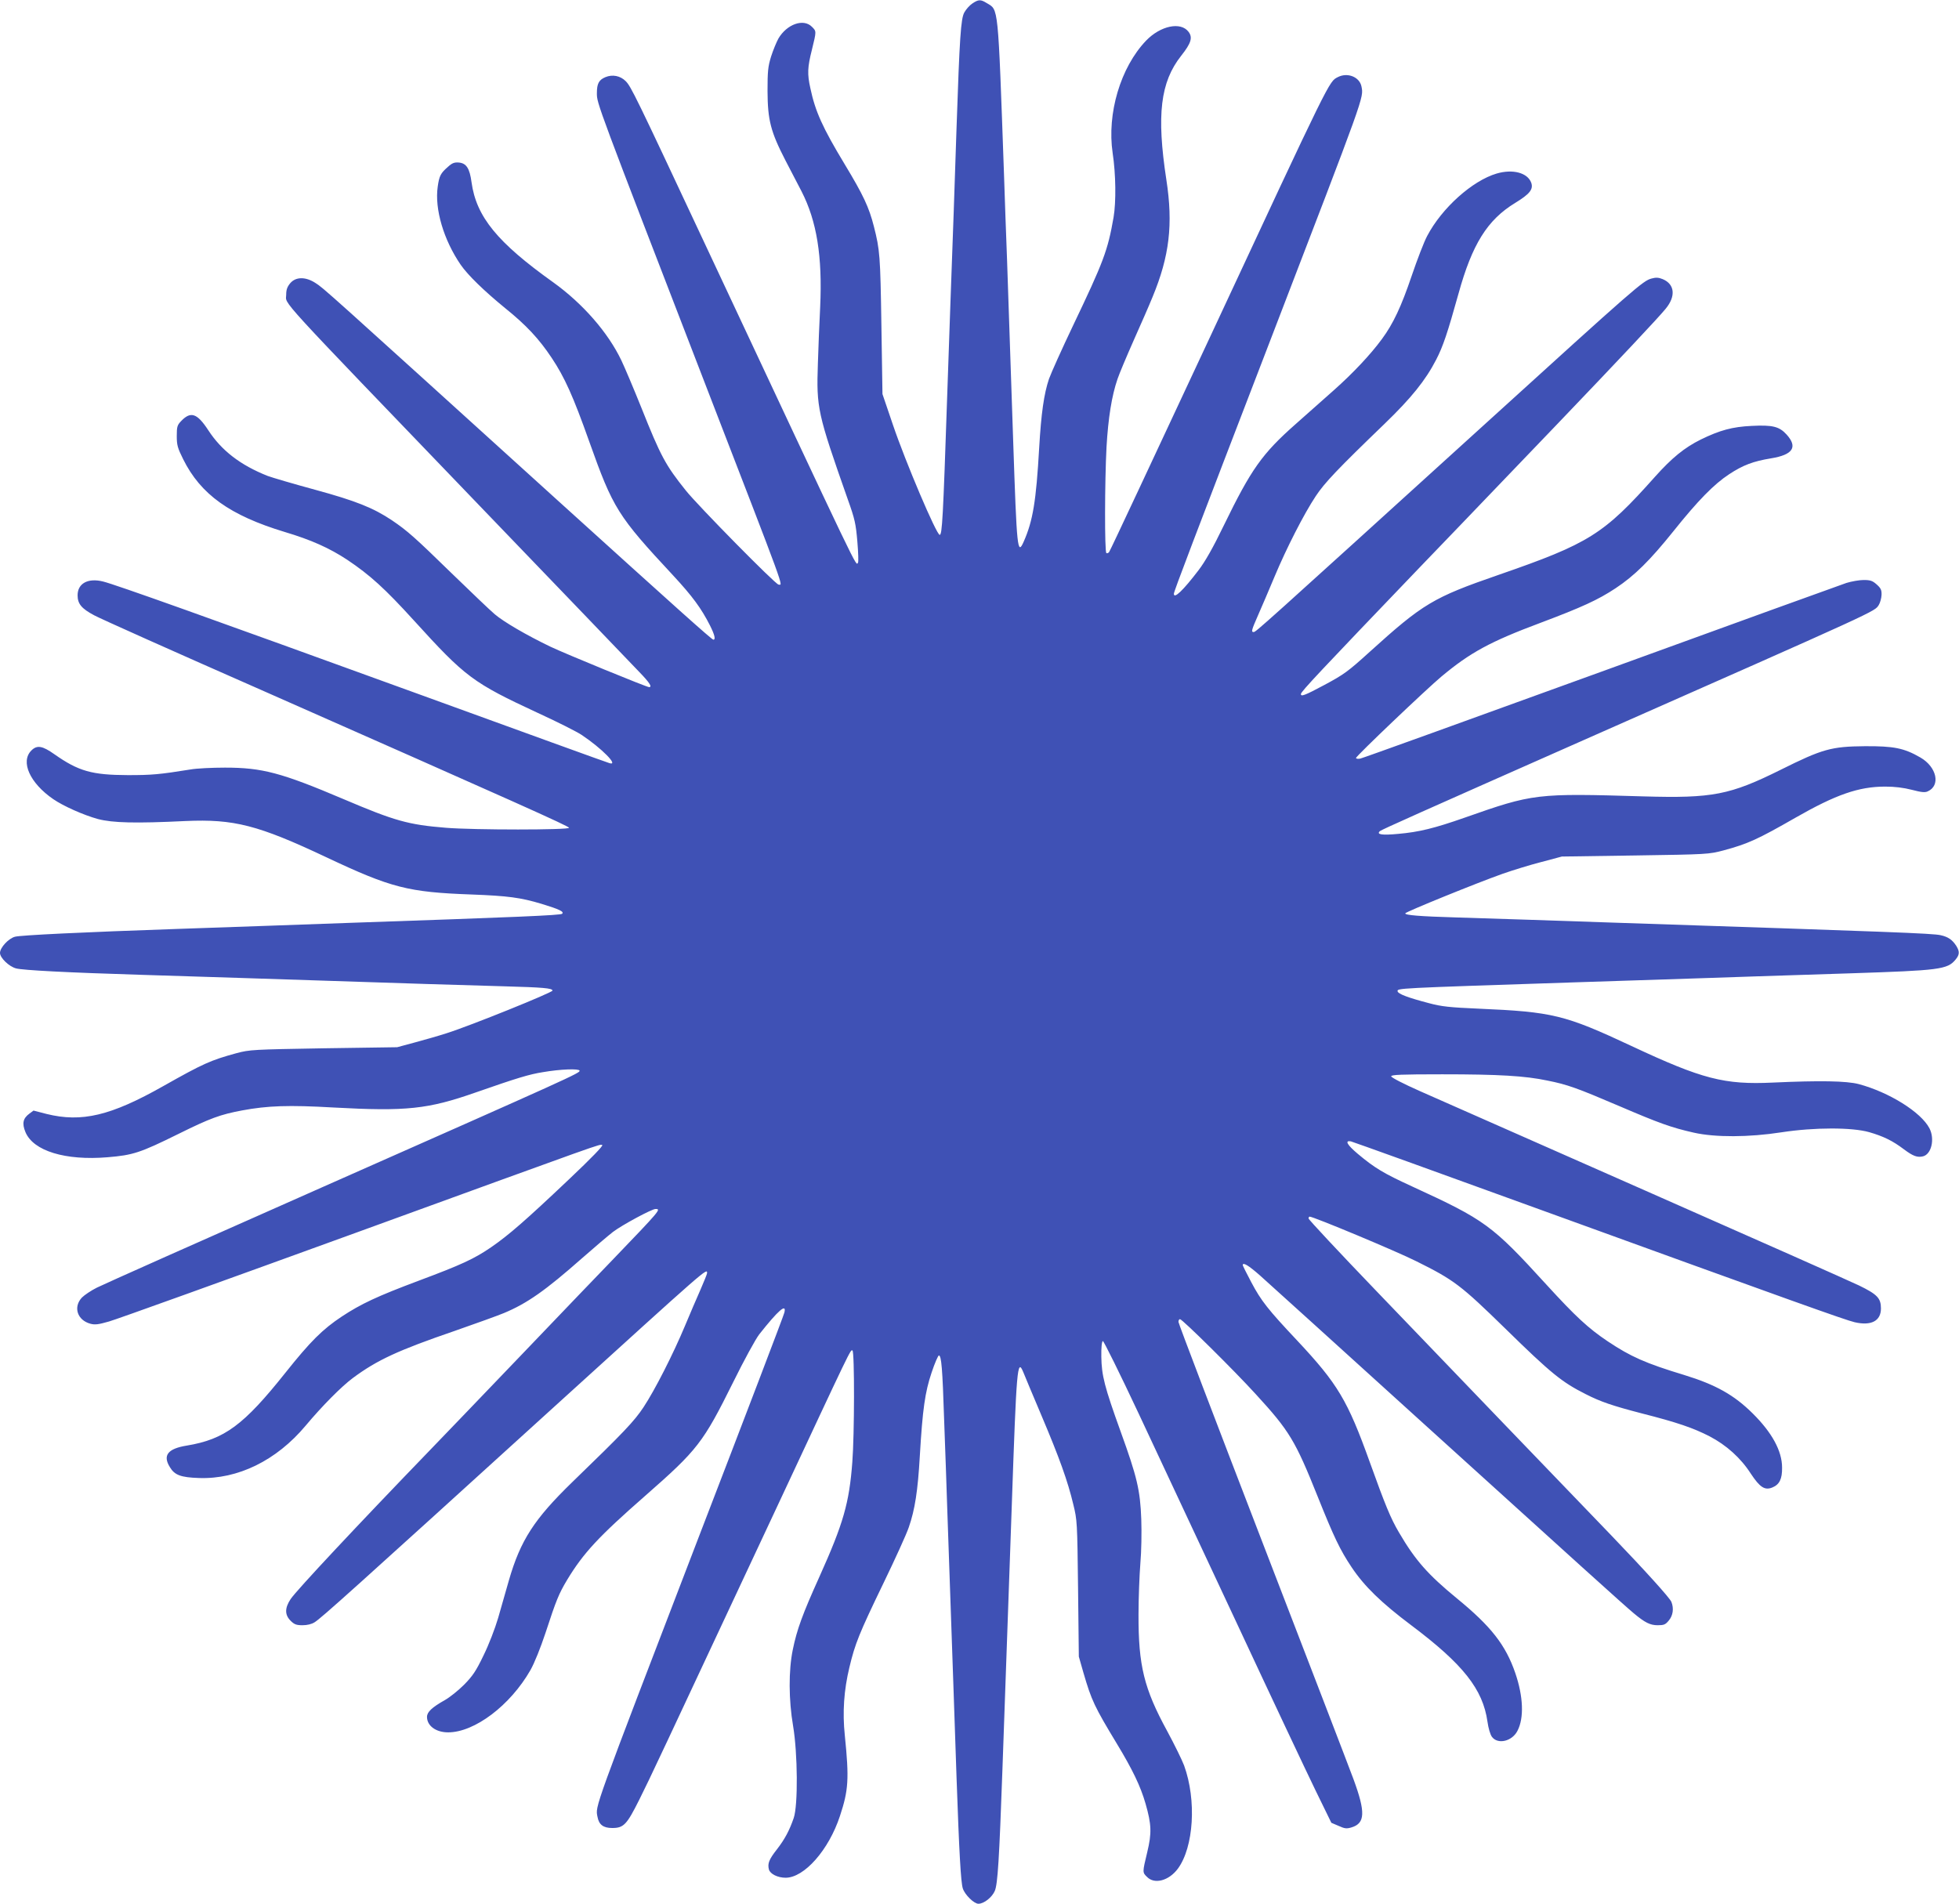 <?xml version="1.0" standalone="no"?>
<!DOCTYPE svg PUBLIC "-//W3C//DTD SVG 20010904//EN"
 "http://www.w3.org/TR/2001/REC-SVG-20010904/DTD/svg10.dtd">
<svg version="1.0" xmlns="http://www.w3.org/2000/svg"
 width="1280pt" height="1244pt" viewBox="0 0 1280 1244"
 preserveAspectRatio="xMidYMid meet">
<g transform="translate(0,1244) scale(0.1,-0.1)"
fill="#3f51b5" stroke="none">
<path d="M6353 12417 c-18 -12 -41 -38 -52 -58 -23 -40 -31 -163 -51 -754 -11
-343 -25 -742 -40 -1145 -5 -146 -15 -418 -21 -605 -27 -802 -33 -910 -49
-910 -21 0 -223 475 -306 720 l-68 200 -7 450 c-7 455 -10 492 -49 645 -32
126 -69 205 -191 407 -145 240 -192 345 -224 496 -21 94 -19 137 10 252 30
123 30 120 0 150 -55 56 -164 17 -219 -77 -13 -24 -35 -77 -48 -118 -20 -65
-23 -96 -23 -225 1 -190 20 -265 118 -455 39 -74 85 -164 104 -200 100 -195
137 -425 122 -755 -5 -99 -12 -266 -15 -371 -10 -290 -3 -323 195 -886 47
-131 53 -161 63 -278 6 -71 8 -133 4 -137 -17 -17 41 -137 -1004 2092 -450
961 -479 1020 -514 1055 -35 35 -86 45 -132 26 -43 -18 -56 -42 -56 -105 0
-68 -5 -54 710 -1906 537 -1390 506 -1305 477 -1305 -19 0 -528 517 -606 615
-133 166 -164 224 -290 540 -51 127 -110 266 -131 310 -88 184 -253 372 -445
510 -366 261 -503 429 -534 654 -12 91 -34 125 -84 129 -28 2 -43 -3 -71 -29
-47 -41 -56 -58 -66 -129 -21 -146 39 -348 150 -510 47 -68 152 -170 290 -283
138 -111 222 -201 305 -326 84 -126 140 -250 245 -546 156 -438 185 -485 549
-876 126 -136 183 -214 240 -326 31 -62 38 -93 22 -93 -10 0 -244 210 -1016
909 -1539 1395 -1528 1386 -1584 1422 -65 42 -129 41 -165 -2 -19 -23 -26 -42
-26 -74 0 -70 -96 35 1259 -1375 537 -558 1008 -1049 1048 -1091 68 -70 86
-99 64 -99 -16 0 -545 217 -644 264 -158 76 -305 162 -364 212 -31 26 -157
147 -282 268 -240 234 -288 277 -390 346 -121 81 -235 127 -503 200 -140 38
-279 79 -309 90 -179 71 -302 166 -389 300 -72 110 -114 124 -176 59 -26 -27
-29 -37 -29 -98 0 -59 5 -78 42 -152 114 -230 306 -367 663 -475 174 -52 292
-105 409 -182 149 -100 245 -187 436 -397 336 -370 384 -406 810 -604 127 -58
255 -123 285 -143 132 -88 245 -203 183 -185 -10 2 -578 208 -1263 457 -1363
495 -1968 711 -2046 730 -99 25 -167 -12 -167 -90 0 -56 26 -87 109 -131 38
-21 530 -241 1094 -489 1664 -735 2004 -887 2008 -899 5 -15 -626 -15 -805 0
-247 20 -334 45 -668 187 -407 173 -532 206 -775 206 -85 0 -186 -5 -225 -12
-205 -33 -254 -37 -410 -37 -234 1 -321 25 -479 136 -79 56 -114 62 -151 25
-73 -73 -10 -213 143 -318 67 -46 198 -104 292 -130 96 -25 243 -29 572 -13
317 14 474 -26 923 -238 422 -199 532 -227 945 -242 239 -9 321 -20 458 -61
118 -36 149 -51 135 -65 -10 -10 -298 -22 -1378 -59 -165 -6 -417 -15 -560
-20 -143 -5 -402 -14 -575 -20 -616 -21 -1026 -41 -1062 -51 -42 -11 -98 -71
-98 -106 0 -32 59 -89 105 -101 46 -12 331 -27 820 -42 187 -6 473 -15 635
-20 162 -5 439 -14 615 -20 176 -6 453 -15 615 -20 162 -5 390 -12 505 -15
251 -7 315 -12 315 -28 -1 -13 -538 -230 -690 -278 -52 -17 -147 -44 -210 -61
l-115 -31 -480 -7 c-465 -8 -483 -9 -570 -32 -168 -46 -216 -67 -478 -215
-343 -194 -533 -239 -763 -182 l-85 22 -27 -20 c-42 -31 -49 -64 -26 -120 51
-124 261 -188 537 -165 166 14 211 28 462 152 210 104 274 127 417 154 166 31
304 36 598 19 476 -26 616 -11 927 98 272 95 351 119 440 133 116 20 235 24
240 10 5 -15 -46 -38 -1684 -763 -771 -341 -1433 -636 -1470 -655 -38 -19 -81
-48 -98 -65 -58 -62 -30 -148 56 -171 30 -8 52 -5 122 15 47 13 771 274 1608
578 1666 606 1592 580 1614 575 10 -2 -70 -85 -217 -224 -284 -269 -393 -364
-509 -444 -111 -76 -193 -114 -474 -219 -272 -102 -376 -151 -502 -234 -125
-83 -204 -161 -368 -367 -273 -343 -398 -435 -644 -476 -125 -20 -159 -64
-111 -141 31 -52 71 -67 190 -71 254 -9 506 114 697 342 109 130 233 255 308
311 159 118 295 181 668 309 135 47 279 99 320 116 151 63 271 147 512 360 83
73 173 149 200 170 59 45 254 150 278 150 38 0 34 -5 -283 -335 -64 -66 -327
-340 -585 -610 -258 -269 -528 -551 -600 -625 -481 -498 -877 -921 -916 -979
-39 -59 -39 -103 0 -142 24 -24 38 -29 78 -29 30 0 59 7 78 19 45 28 244 207
1580 1421 993 902 985 895 985 861 0 -6 -20 -55 -43 -108 -24 -54 -70 -161
-102 -238 -77 -184 -196 -418 -270 -530 -61 -92 -126 -161 -466 -490 -248
-241 -338 -379 -414 -642 -19 -68 -51 -178 -70 -245 -21 -71 -61 -175 -96
-246 -49 -102 -71 -134 -127 -191 -37 -37 -93 -82 -125 -100 -85 -48 -117 -78
-117 -110 0 -58 58 -101 138 -101 173 0 406 176 538 407 26 46 65 143 98 242
71 217 87 256 142 348 106 175 204 281 510 549 342 300 378 346 575 743 70
142 146 281 170 312 124 157 180 206 164 142 -3 -16 -255 -676 -560 -1468
-696 -1813 -675 -1754 -661 -1827 9 -51 38 -73 96 -73 75 0 95 21 177 185 74
148 125 258 894 1901 496 1061 486 1042 499 1034 14 -8 13 -552 -1 -729 -20
-268 -59 -402 -214 -747 -112 -248 -148 -347 -175 -479 -28 -136 -27 -328 2
-498 30 -178 33 -519 4 -602 -28 -81 -58 -138 -110 -205 -51 -65 -62 -92 -52
-131 8 -29 57 -54 109 -54 122 0 282 181 355 403 56 169 61 242 32 527 -16
151 -6 296 30 445 37 155 63 220 224 553 74 153 148 315 164 362 40 115 59
238 72 465 18 307 34 418 77 546 21 63 43 113 48 112 16 -3 23 -82 34 -423 7
-179 16 -449 21 -600 5 -151 14 -410 20 -575 6 -165 15 -424 20 -575 5 -151
14 -414 20 -585 17 -486 28 -687 41 -725 13 -41 73 -100 102 -100 36 0 89 42
107 84 19 44 29 207 50 798 16 459 30 843 40 1128 5 146 15 414 21 595 31 898
36 963 75 869 8 -21 62 -149 119 -284 117 -276 172 -429 208 -581 25 -101 26
-116 31 -549 l5 -445 30 -105 c53 -182 72 -222 219 -465 101 -167 154 -276
187 -391 39 -136 41 -192 11 -317 -32 -133 -32 -132 -1 -162 49 -50 143 -24
201 54 104 141 123 448 41 674 -13 35 -63 137 -111 226 -151 277 -188 427
-187 761 0 107 6 257 12 333 7 79 9 204 6 290 -7 189 -27 275 -135 573 -106
294 -124 366 -126 488 -1 61 3 100 10 103 5 2 111 -212 234 -474 123 -263 410
-876 638 -1363 227 -487 460 -981 517 -1098 l104 -213 47 -20 c40 -18 52 -20
85 -10 89 27 92 99 13 314 -31 84 -301 786 -600 1561 -299 776 -544 1418 -544
1428 0 10 4 18 10 18 15 0 353 -334 495 -490 221 -241 258 -303 405 -670 105
-262 145 -347 222 -462 83 -124 193 -231 390 -379 338 -254 467 -417 497 -629
6 -43 18 -84 29 -99 38 -52 132 -30 167 39 44 84 38 225 -14 377 -63 184 -159
306 -380 487 -190 156 -273 249 -380 432 -55 93 -91 182 -191 460 -145 404
-209 511 -474 794 -192 204 -236 260 -300 381 -31 58 -56 109 -56 112 0 21 37
-1 111 -66 46 -41 527 -476 1069 -968 984 -892 1318 -1194 1375 -1241 73 -61
107 -78 156 -78 41 0 51 4 73 31 27 32 34 78 17 121 -9 25 -175 208 -391 433
-258 268 -1098 1141 -1537 1599 -244 254 -443 467 -443 474 0 6 3 12 7 12 25
0 567 -226 698 -292 246 -122 290 -156 581 -440 300 -294 370 -350 525 -428
98 -50 175 -76 367 -126 232 -59 336 -95 443 -150 109 -57 203 -141 269 -244
59 -89 91 -110 140 -90 47 19 65 56 64 130 0 109 -66 229 -192 354 -122 121
-242 188 -447 251 -254 77 -350 120 -500 220 -128 86 -210 162 -402 372 -354
388 -399 421 -878 641 -185 85 -242 119 -353 212 -70 59 -87 89 -46 82 10 -2
577 -206 1259 -454 1637 -594 1970 -713 2033 -728 108 -25 172 8 172 90 0 67
-24 92 -143 150 -56 27 -682 305 -1392 618 -709 313 -1374 607 -1477 652 -108
48 -188 89 -188 97 0 10 63 13 334 13 368 0 541 -10 687 -41 131 -26 194 -49
470 -167 259 -111 339 -140 485 -173 141 -32 361 -31 574 2 216 33 460 33 573
1 93 -27 153 -56 227 -112 60 -45 88 -55 125 -46 55 14 78 113 42 183 -55 106
-264 236 -462 289 -80 21 -254 24 -560 10 -318 -15 -462 22 -925 239 -436 204
-514 223 -1000 244 -186 8 -242 14 -320 35 -138 36 -205 61 -208 78 -4 21 -16
20 1128 58 168 5 445 14 615 20 171 6 441 14 600 20 160 5 439 14 620 20 577
19 629 25 682 89 27 32 28 53 6 89 -27 42 -54 60 -103 71 -52 12 -326 22
-2105 81 -170 6 -436 15 -590 20 -154 5 -365 12 -470 15 -240 7 -337 15 -333
27 4 10 463 197 638 259 63 22 176 57 250 76 l135 36 480 7 c473 7 481 8 576
33 160 43 225 73 471 214 264 151 413 203 586 203 62 0 119 -7 174 -21 61 -16
86 -19 104 -10 85 38 59 159 -48 221 -107 62 -174 75 -363 74 -220 -2 -277
-18 -550 -154 -332 -165 -445 -187 -895 -174 -704 21 -721 19 -1170 -139 -197
-69 -297 -94 -435 -106 -106 -10 -143 -4 -119 18 12 10 249 116 1334 596 1953
863 1896 837 1926 882 9 15 17 44 18 66 1 32 -5 44 -32 68 -27 24 -41 29 -85
29 -28 0 -79 -9 -112 -19 -33 -11 -755 -272 -1604 -581 -849 -308 -1557 -564
-1573 -567 -15 -3 -28 -1 -28 4 0 12 459 449 558 532 188 157 318 228 647 351
271 102 376 150 491 226 124 82 225 182 379 374 159 199 265 307 363 371 91
60 158 85 274 104 142 23 176 73 102 155 -48 53 -91 64 -229 57 -126 -6 -207
-28 -332 -89 -107 -53 -189 -120 -299 -243 -336 -377 -429 -436 -1024 -642
-425 -147 -492 -187 -840 -502 -142 -129 -170 -149 -295 -216 -129 -69 -155
-79 -155 -60 0 15 126 149 774 825 188 195 395 411 461 480 66 69 267 278 446
465 403 421 652 686 702 747 68 82 60 161 -19 194 -27 11 -44 12 -73 4 -56
-15 -99 -52 -1076 -940 -1501 -1363 -1509 -1370 -1524 -1370 -17 0 -14 12 30
112 23 51 70 163 106 248 79 189 193 412 270 528 58 88 146 180 449 472 174
168 268 284 338 420 45 87 74 174 146 432 89 322 188 481 370 592 95 58 120
89 105 132 -24 65 -120 91 -226 60 -159 -47 -358 -225 -454 -408 -20 -37 -65
-154 -101 -260 -68 -201 -121 -314 -195 -414 -74 -101 -191 -225 -314 -334
-66 -58 -177 -157 -248 -220 -221 -195 -292 -296 -471 -664 -70 -145 -122
-236 -164 -291 -102 -134 -162 -191 -162 -155 0 15 119 328 645 1695 607 1579
595 1544 581 1619 -12 63 -91 95 -155 62 -58 -31 -39 10 -836 -1701 -357 -764
-652 -1396 -658 -1402 -5 -7 -13 -10 -18 -7 -12 7 -11 468 1 694 11 189 34
334 72 444 11 33 59 147 105 251 47 105 103 233 124 285 110 266 135 473 90
765 -65 425 -39 639 97 811 65 82 76 119 48 156 -51 68 -184 40 -278 -58 -167
-175 -256 -476 -218 -734 21 -138 23 -320 6 -420 -38 -218 -65 -289 -266 -710
-72 -151 -142 -307 -156 -346 -33 -98 -51 -226 -64 -449 -20 -351 -41 -478
-101 -614 -41 -93 -45 -53 -69 659 -13 395 -27 811 -40 1183 -6 152 -15 404
-20 560 -40 1120 -35 1070 -113 1117 -40 25 -54 24 -94 -3z"/>
</g>
</svg>
